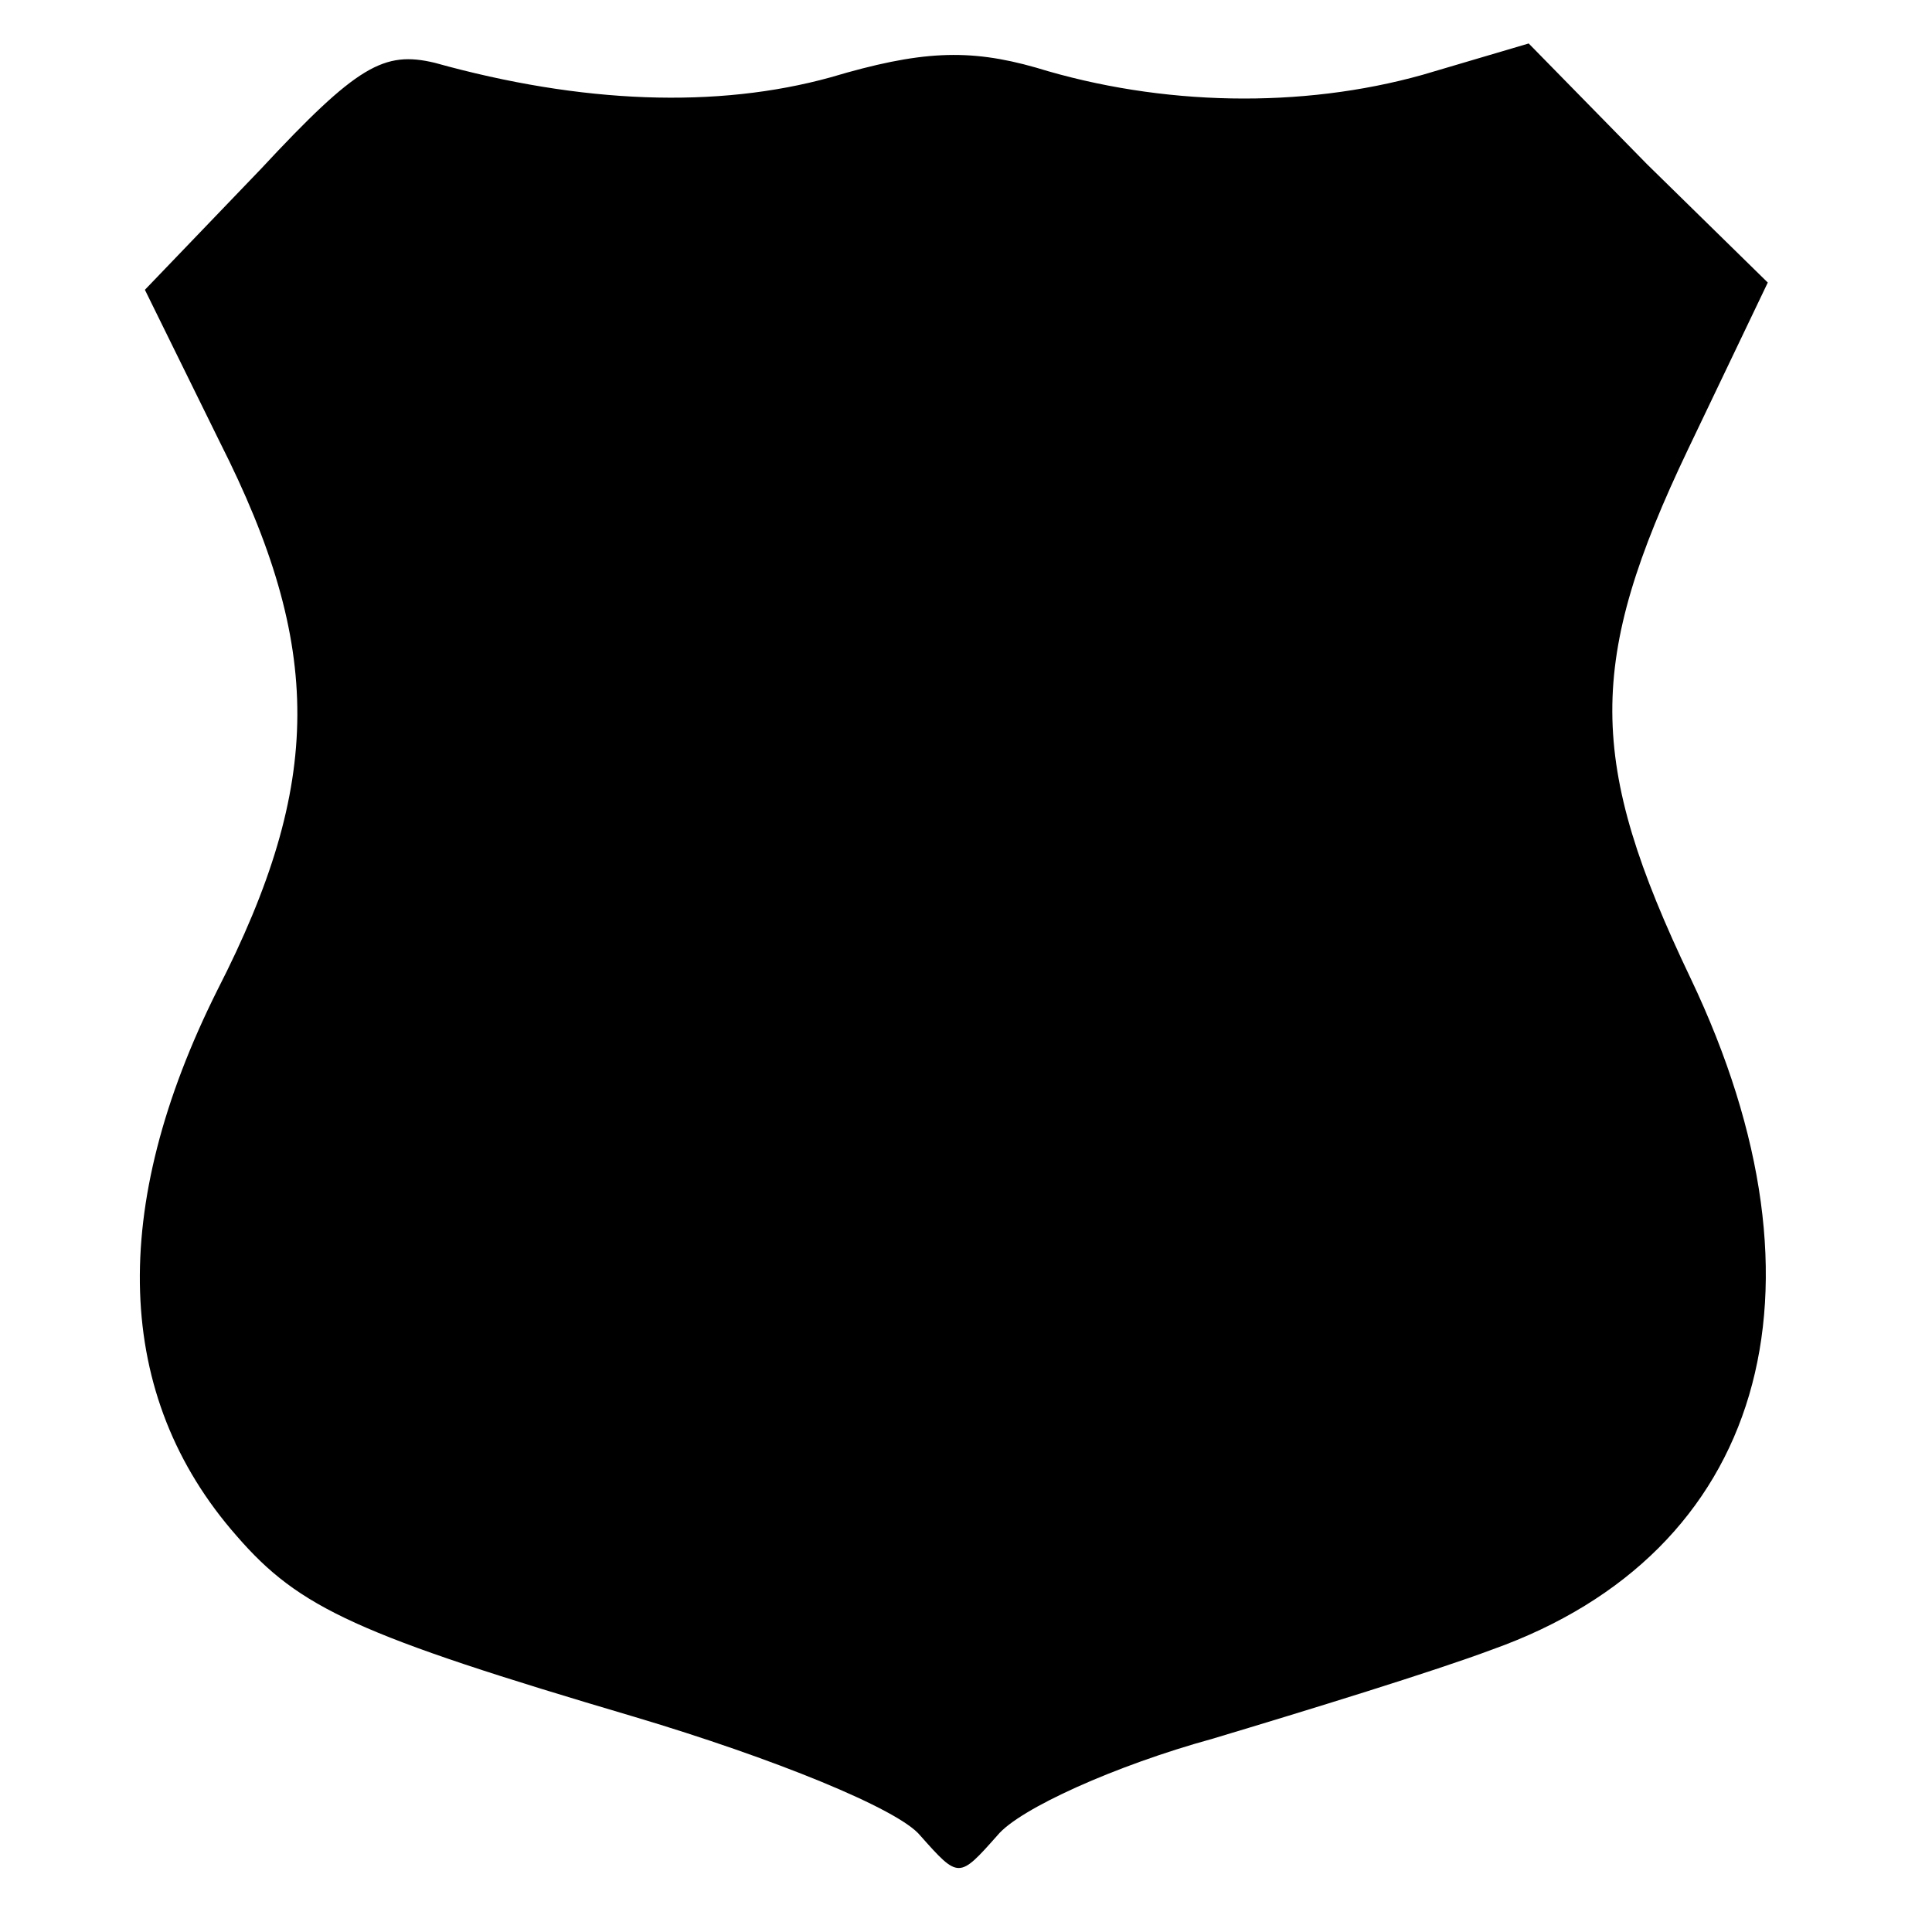 <?xml version="1.0" standalone="no"?>
<!DOCTYPE svg PUBLIC "-//W3C//DTD SVG 20010904//EN"
 "http://www.w3.org/TR/2001/REC-SVG-20010904/DTD/svg10.dtd">
<svg version="1.0" xmlns="http://www.w3.org/2000/svg"
 width="80pt" height="80pt" viewBox="0 0 80 80"
 preserveAspectRatio="xMidYMid meet">
<g transform="translate(0,80) scale(0.1,-0.1)"
fill="#000000" stroke="none">
<path d="M108 730 l-48 -50 31 -63 c43 -85 43 -141 -1 -227 -45 -90 -43 -168
8 -226 26 -30 50 -41 165 -75 57 -17 109 -38 118 -49 16 -18 16 -18 32 0 9 11
49 29 89 40 40 12 92 28 116 37 112 40 144 148 82 278 -43 90 -43 131 -1 219
l33 69 -50 49 -49 50 -44 -13 c-50 -14 -108 -13 -160 3 -28 8 -48 7 -85 -4
-47 -13 -103 -11 -164 6 -21 5 -32 -1 -72 -44z"/>
</g>
</svg>
